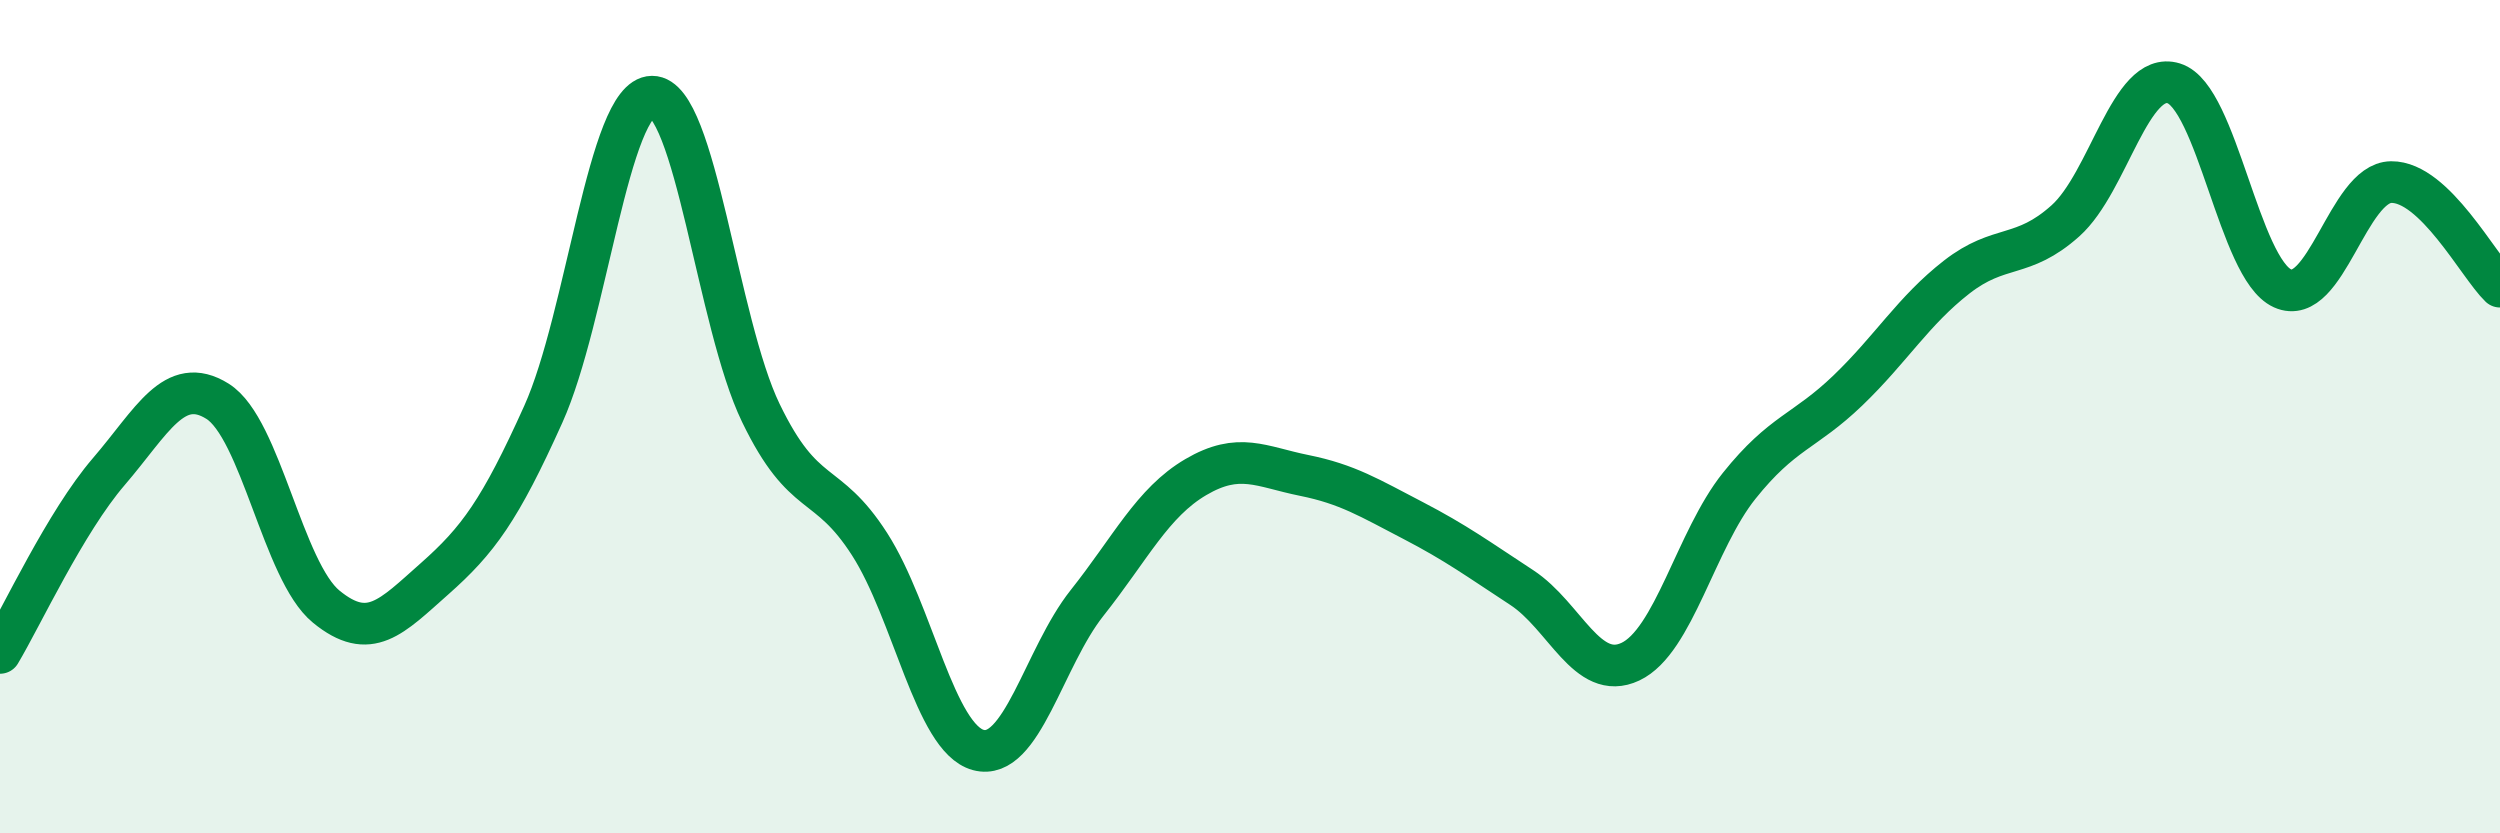
    <svg width="60" height="20" viewBox="0 0 60 20" xmlns="http://www.w3.org/2000/svg">
      <path
        d="M 0,15.67 C 0.52,14.8 1.57,12.53 2.61,11.32 C 3.65,10.11 4.18,8.98 5.22,9.63 C 6.26,10.28 6.79,13.71 7.83,14.56 C 8.87,15.41 9.39,14.81 10.43,13.89 C 11.47,12.97 12,12.25 13.04,9.94 C 14.08,7.63 14.61,2.33 15.65,2.32 C 16.69,2.31 17.22,7.76 18.26,9.91 C 19.3,12.06 19.83,11.44 20.87,13.06 C 21.91,14.68 22.44,17.72 23.48,18 C 24.52,18.28 25.05,15.78 26.09,14.47 C 27.13,13.16 27.66,12.06 28.7,11.45 C 29.74,10.84 30.26,11.2 31.3,11.41 C 32.34,11.62 32.87,11.95 33.91,12.49 C 34.95,13.03 35.48,13.42 36.52,14.1 C 37.56,14.78 38.09,16.37 39.13,15.88 C 40.17,15.39 40.7,12.96 41.74,11.66 C 42.78,10.36 43.31,10.37 44.35,9.37 C 45.39,8.37 45.92,7.46 46.96,6.65 C 48,5.84 48.53,6.23 49.57,5.3 C 50.61,4.37 51.13,1.68 52.17,2 C 53.21,2.32 53.74,6.45 54.78,6.92 C 55.82,7.39 56.35,4.38 57.39,4.37 C 58.43,4.36 59.48,6.38 60,6.88L60 20L0 20Z"
        fill="#008740"
        opacity="0.1"
        stroke-linecap="round"
        stroke-linejoin="round"
      />
      <path
        d="M 0,15.67 C 0.52,14.8 1.57,12.53 2.61,11.32 C 3.65,10.11 4.18,8.98 5.22,9.63 C 6.26,10.28 6.79,13.71 7.83,14.56 C 8.87,15.41 9.39,14.81 10.43,13.89 C 11.47,12.97 12,12.25 13.04,9.94 C 14.08,7.63 14.61,2.33 15.65,2.32 C 16.69,2.31 17.22,7.76 18.26,9.91 C 19.3,12.06 19.83,11.44 20.87,13.06 C 21.91,14.68 22.44,17.72 23.48,18 C 24.52,18.28 25.05,15.78 26.09,14.47 C 27.13,13.16 27.66,12.06 28.7,11.45 C 29.74,10.84 30.26,11.2 31.3,11.41 C 32.34,11.62 32.87,11.95 33.91,12.49 C 34.95,13.03 35.48,13.42 36.52,14.1 C 37.56,14.78 38.09,16.37 39.13,15.88 C 40.17,15.39 40.7,12.96 41.74,11.66 C 42.78,10.36 43.31,10.37 44.35,9.37 C 45.39,8.37 45.92,7.46 46.96,6.65 C 48,5.84 48.53,6.23 49.57,5.3 C 50.61,4.37 51.13,1.68 52.17,2 C 53.21,2.32 53.74,6.45 54.78,6.92 C 55.82,7.39 56.35,4.38 57.39,4.37 C 58.43,4.36 59.48,6.38 60,6.88"
        stroke="#008740"
        stroke-width="1"
        fill="none"
        stroke-linecap="round"
        stroke-linejoin="round"
      />
    </svg>
  